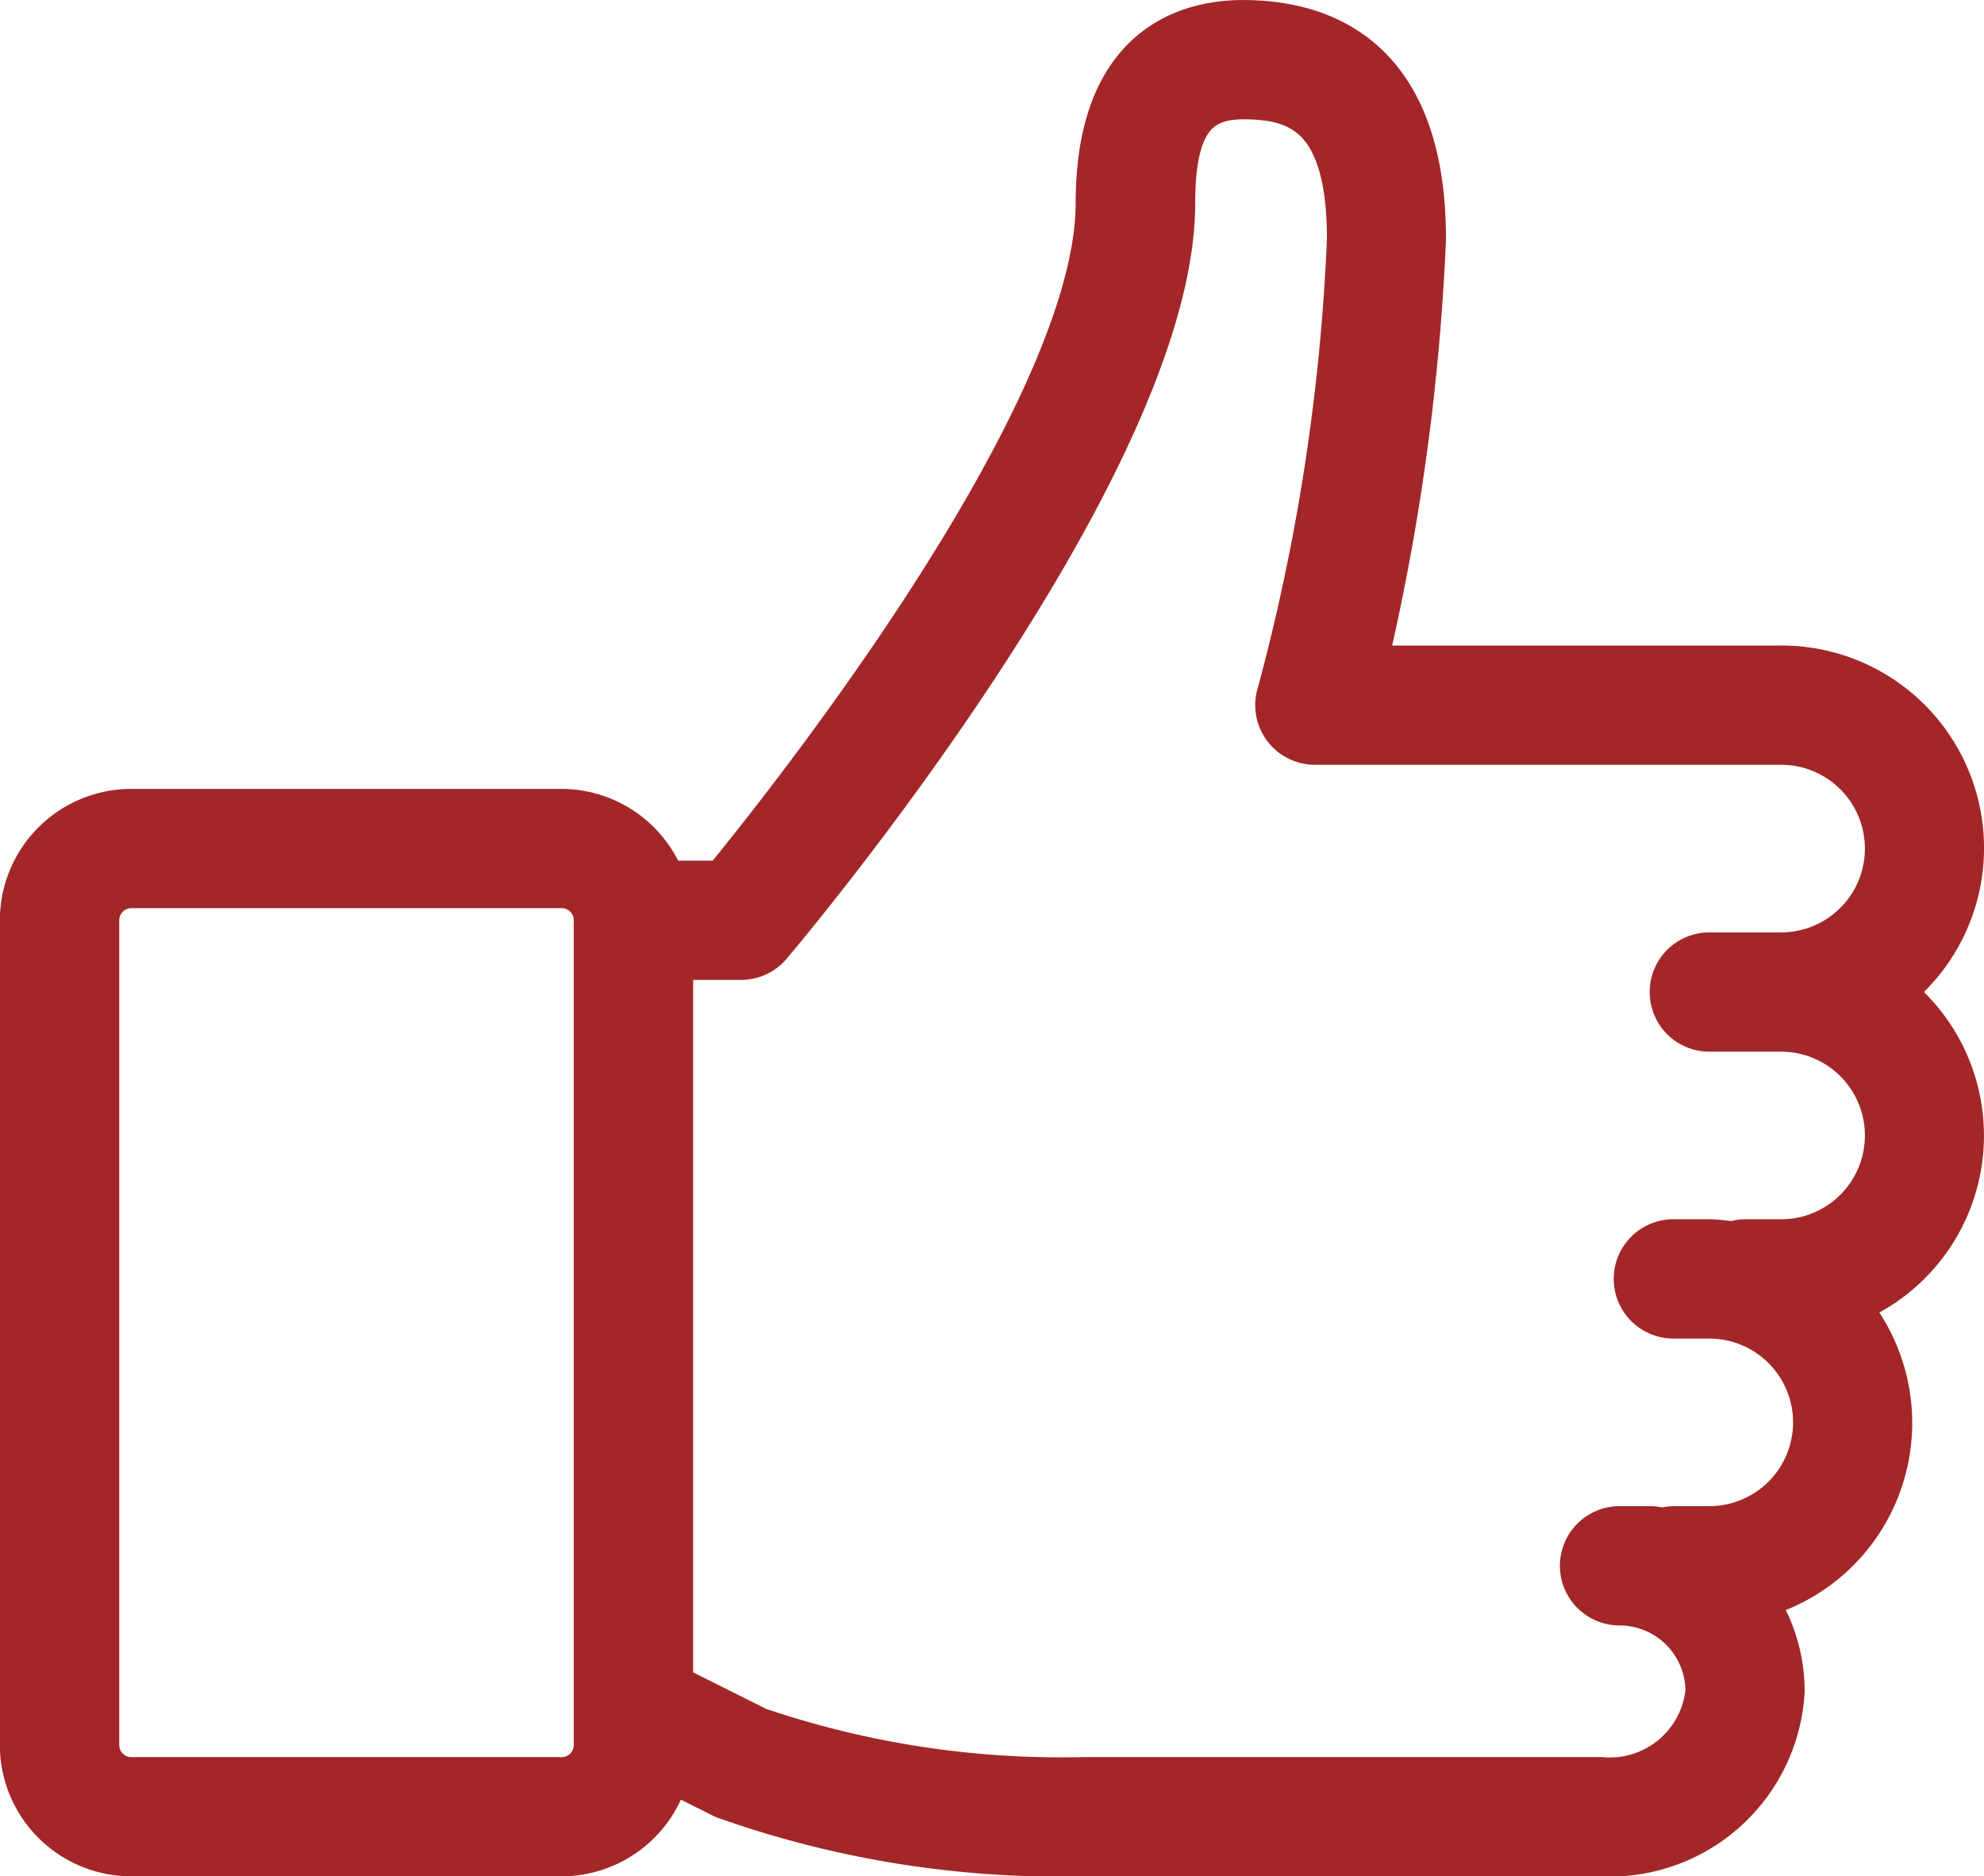 <svg xmlns="http://www.w3.org/2000/svg" width="41.703" height="39.441" viewBox="0 0 41.703 39.441"><defs><style>.a{fill:#a32728;stroke:#a32728;}</style></defs><path class="a" d="M2857.674,100.4a3.757,3.757,0,0,0-2.238-6.784h-8.8a47.768,47.768,0,0,0,1.26-9.045c0-3.738-2.05-4.523-3.769-4.523-1.126,0-3.015.49-3.015,3.769,0,4.475-6.59,12.735-7.892,14.321h-1.292a2.258,2.258,0,0,0-2.123-1.508h-9.045a2.264,2.264,0,0,0-2.261,2.261v17.336a2.263,2.263,0,0,0,2.261,2.261h9.045a2.265,2.265,0,0,0,2.217-1.817l1.215.608a20.986,20.986,0,0,0,7.5,1.21h10.929a3.6,3.6,0,0,0,3.769-3.392,3.367,3.367,0,0,0-.652-1.991,3.741,3.741,0,0,0,1.941-6.164,3.743,3.743,0,0,0,.949-6.543Zm-27.112,15.829a.754.754,0,0,1-.754.754h-9.045a.754.754,0,0,1-.754-.754V98.891a.754.754,0,0,1,.754-.754h9.045a.754.754,0,0,1,.754.754Zm24.874-10.553h-.754a.742.742,0,0,0-.252.051,3.675,3.675,0,0,0-.5-.051h-.754a.754.754,0,1,0,0,1.508h.754a2.261,2.261,0,0,1,0,4.523h-.754a.738.738,0,0,0-.231.047.753.753,0,0,0-.234-.047h-.666a.754.754,0,0,0,0,1.508,1.886,1.886,0,0,1,1.885,1.884,2.1,2.1,0,0,1-2.261,1.884h-10.929a19.887,19.887,0,0,1-6.824-1.051l-1.844-.923V99.645h1.508a.754.754,0,0,0,.575-.267c.346-.409,8.47-10.073,8.47-15.562,0-1.606.437-2.261,1.508-2.261,1.174,0,2.261.366,2.261,3.015a43.711,43.711,0,0,1-1.469,9.561.754.754,0,0,0,.715.992h9.8a2.261,2.261,0,0,1,0,4.523h-1.508a.754.754,0,0,0,0,1.508h1.508a2.261,2.261,0,0,1,0,4.523Z" transform="translate(-2818.002 -79.547)"/></svg>